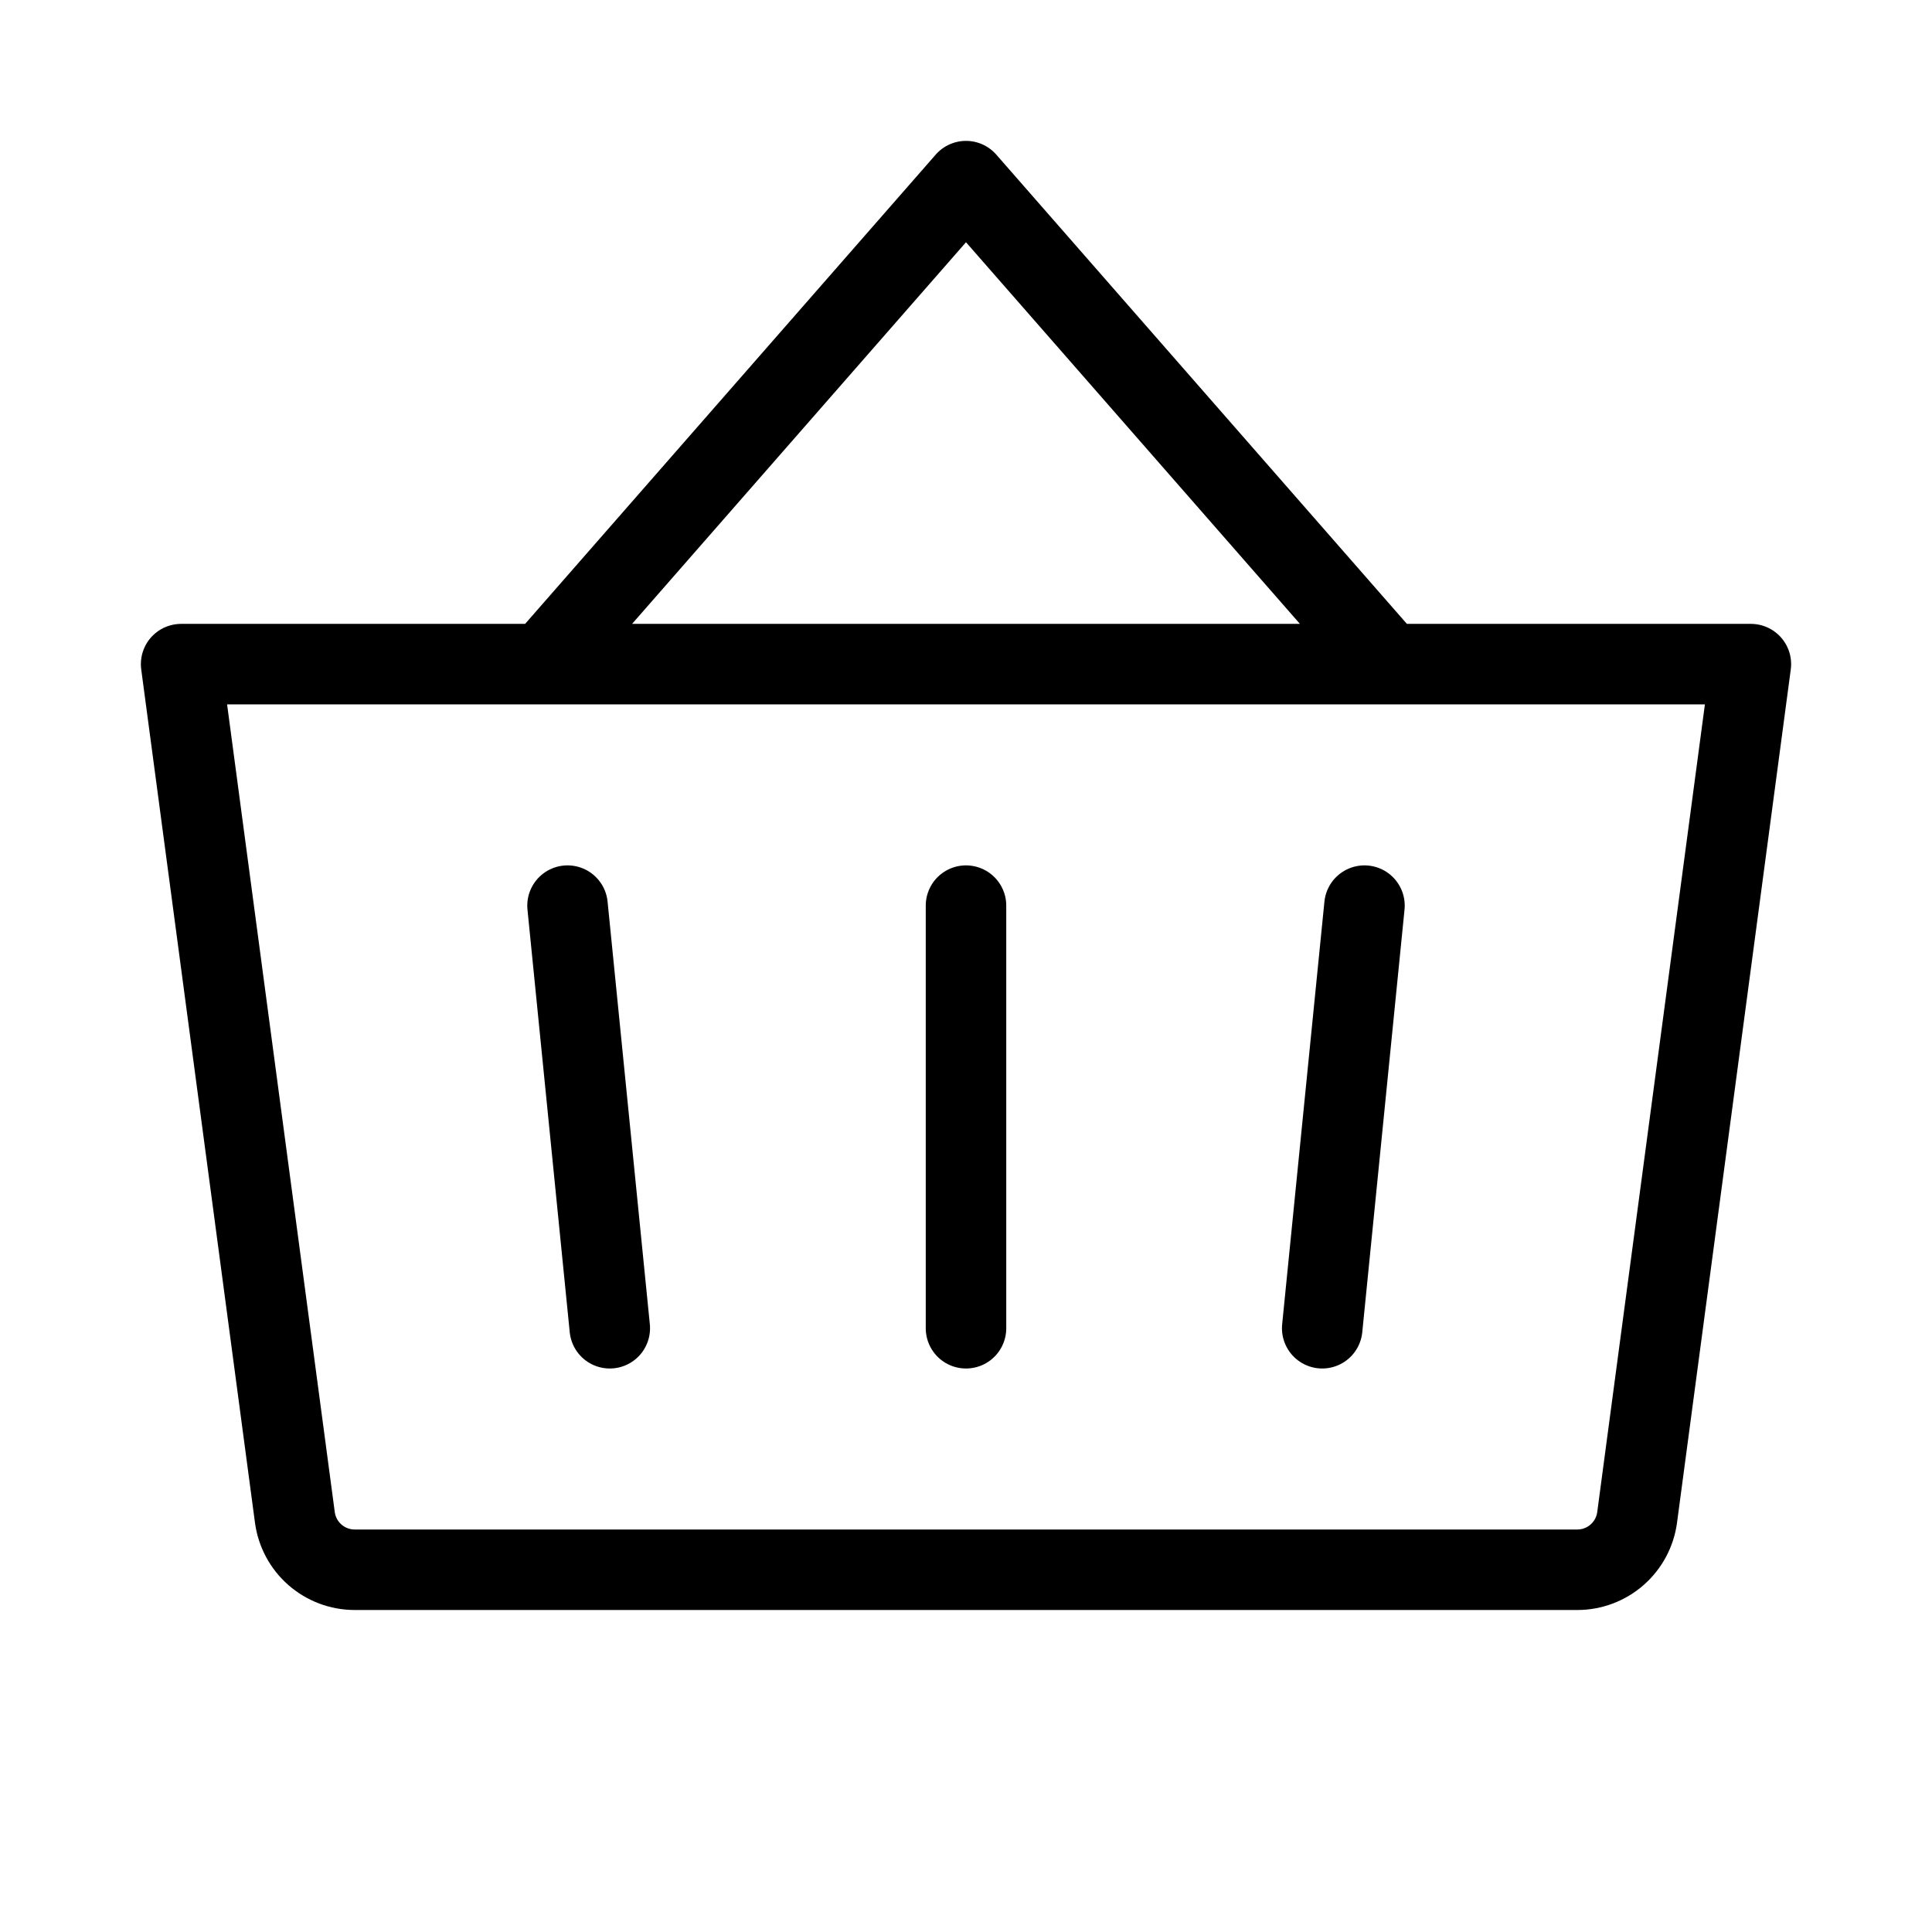 <svg width="48" height="48" viewBox="0 0 48 48" fill="none" xmlns="http://www.w3.org/2000/svg">
<g clip-path="url(#clip0_2945_10218)">
<path d="M24 22.5V33M34.5 16.5L24 4.5L13.5 16.5M33.9 22.5L32.85 33M14.1 22.5L15.15 33M4.5 16.5H43.5L40.674 37.699C40.626 38.059 40.449 38.389 40.175 38.629C39.902 38.868 39.551 39 39.188 39H8.812C8.449 39 8.098 38.868 7.825 38.629C7.551 38.389 7.374 38.059 7.326 37.699L4.5 16.5Z" stroke="black" stroke-width="2" stroke-linecap="round" stroke-linejoin="round"/>
</g>
<defs>
<clipPath id="clip0_2945_10218">
<rect width="48" height="48" fill="white"/>
</clipPath>
</defs>
</svg>
